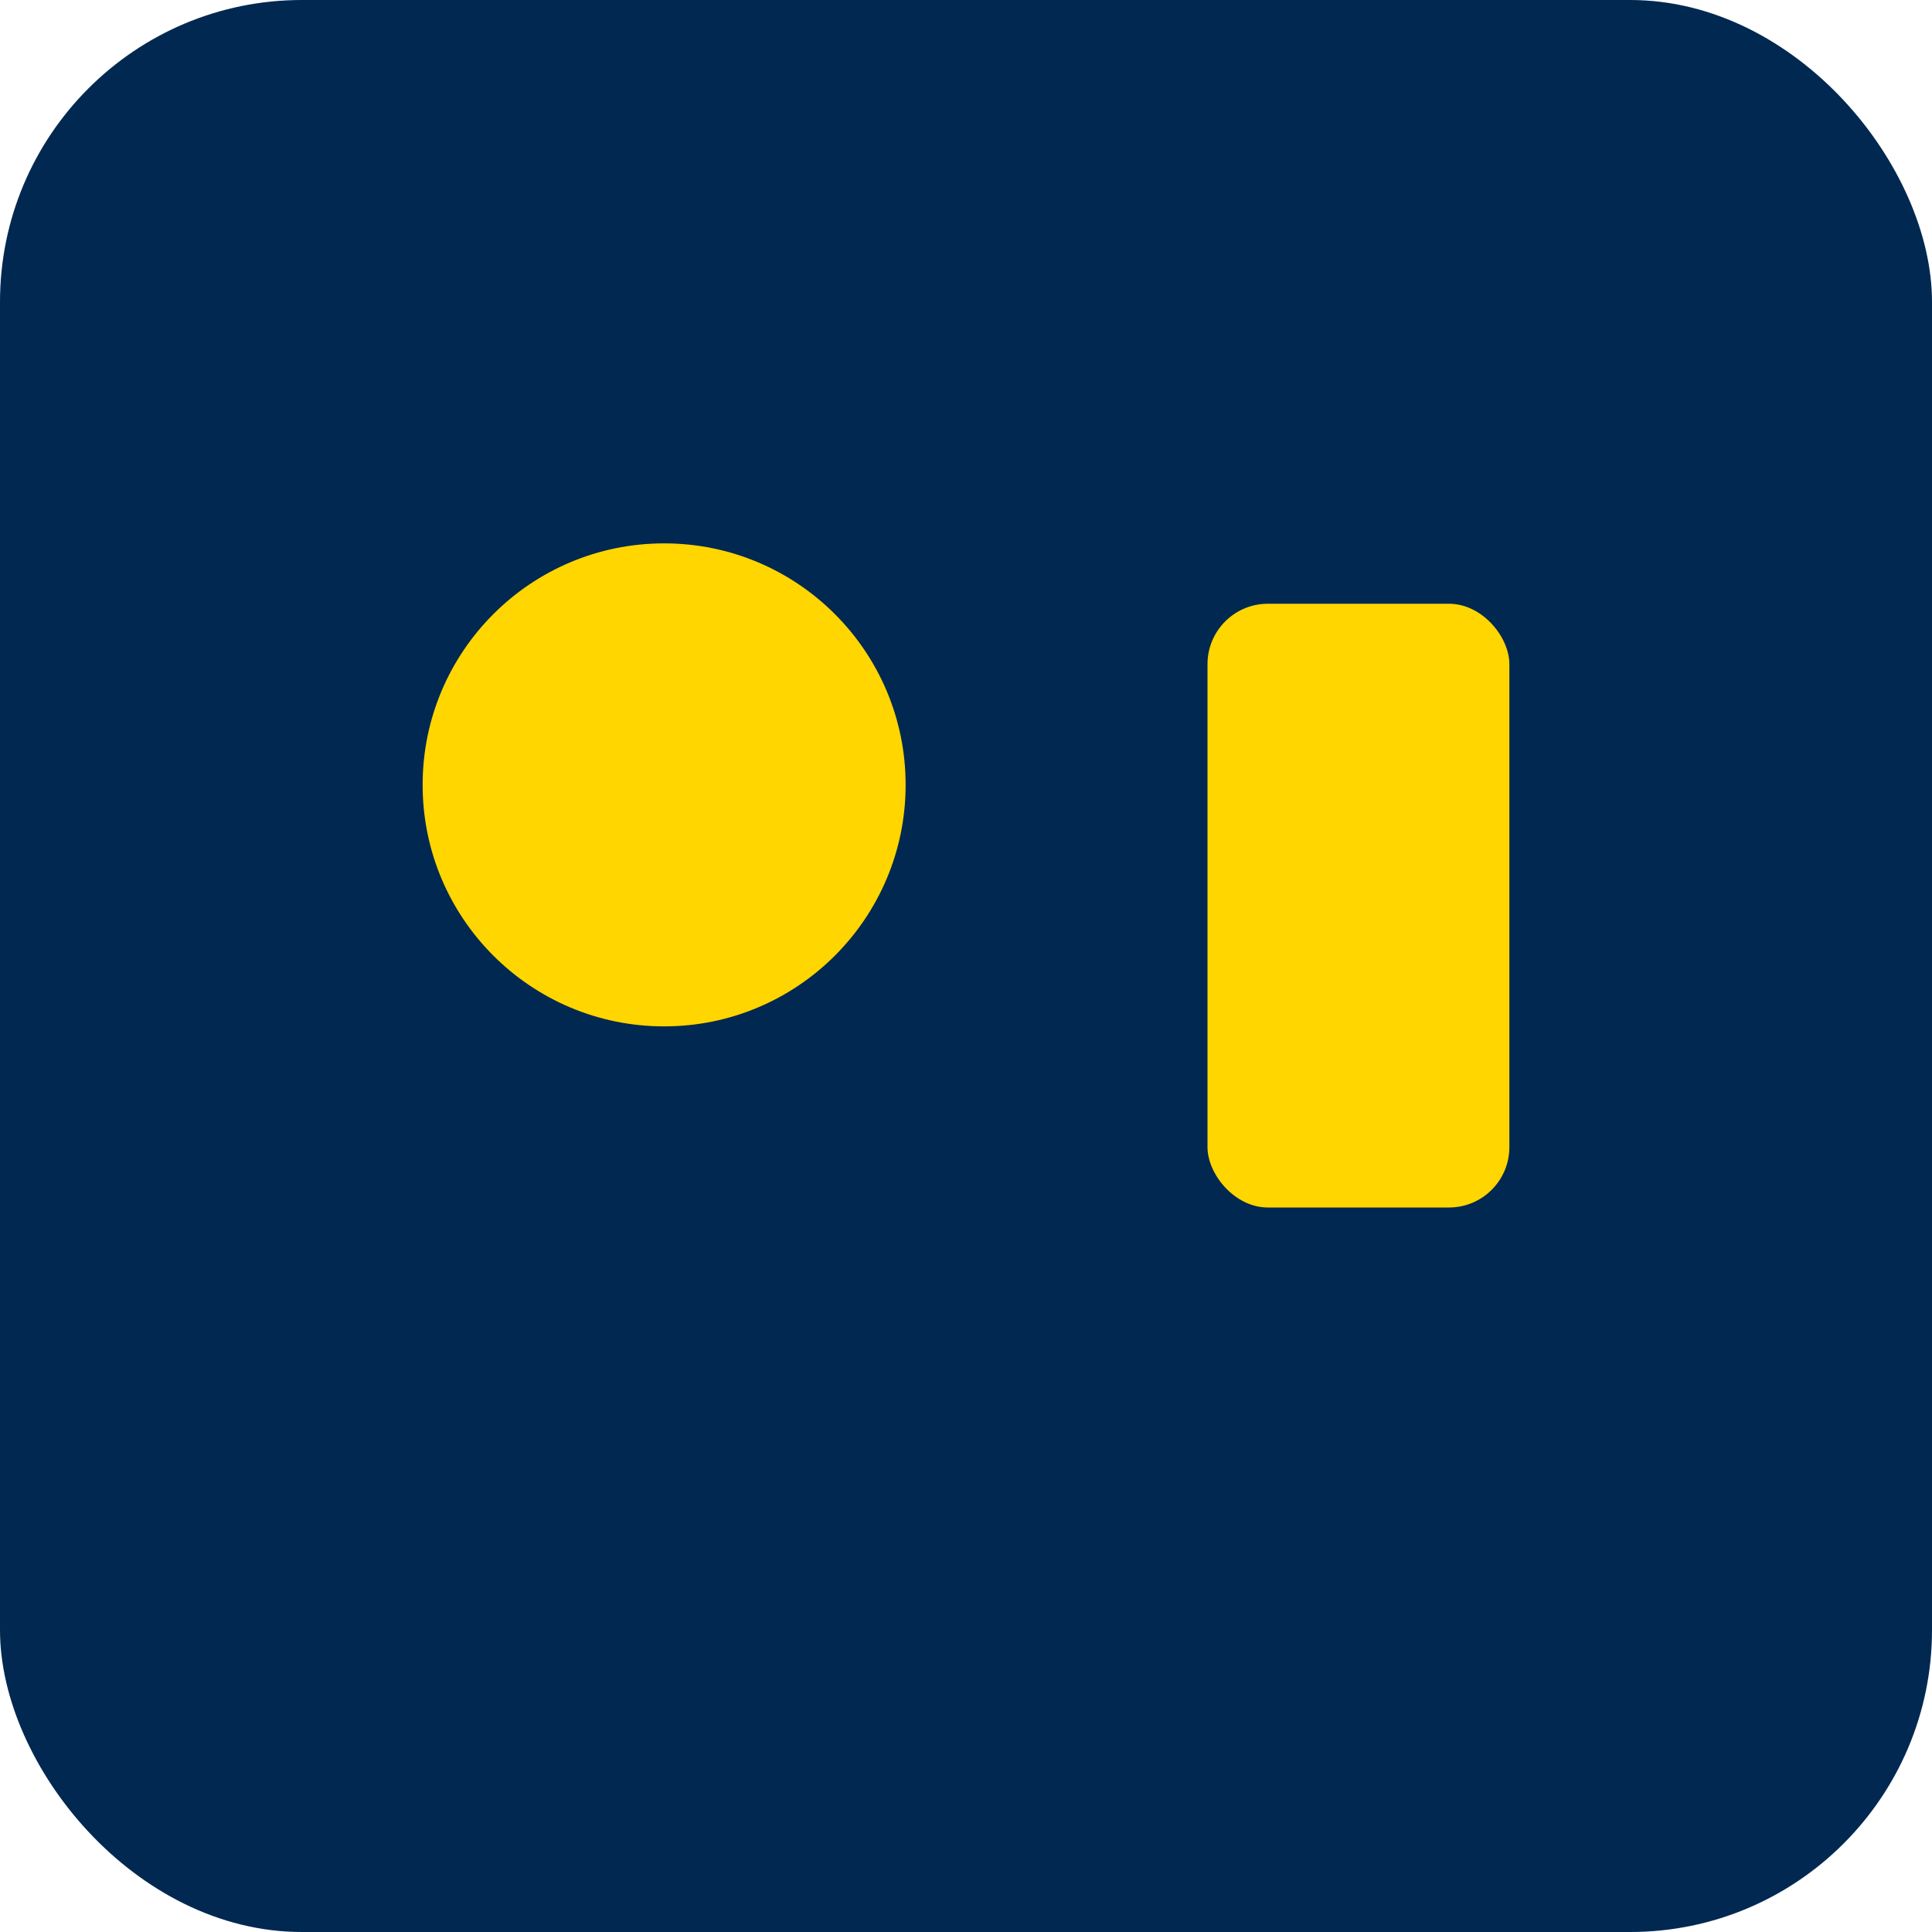 <svg xmlns="http://www.w3.org/2000/svg" viewBox="0 0 64 64" width="64" height="64" aria-hidden="true">
  <rect width="64" height="64" rx="10" fill="#002851" />
  <g transform="translate(12,12)">
    <circle cx="10" cy="14" r="8" fill="#FFD600" />
    <rect x="28" y="8" width="10" height="20" rx="2" fill="#FFD600" />
  </g>
</svg>